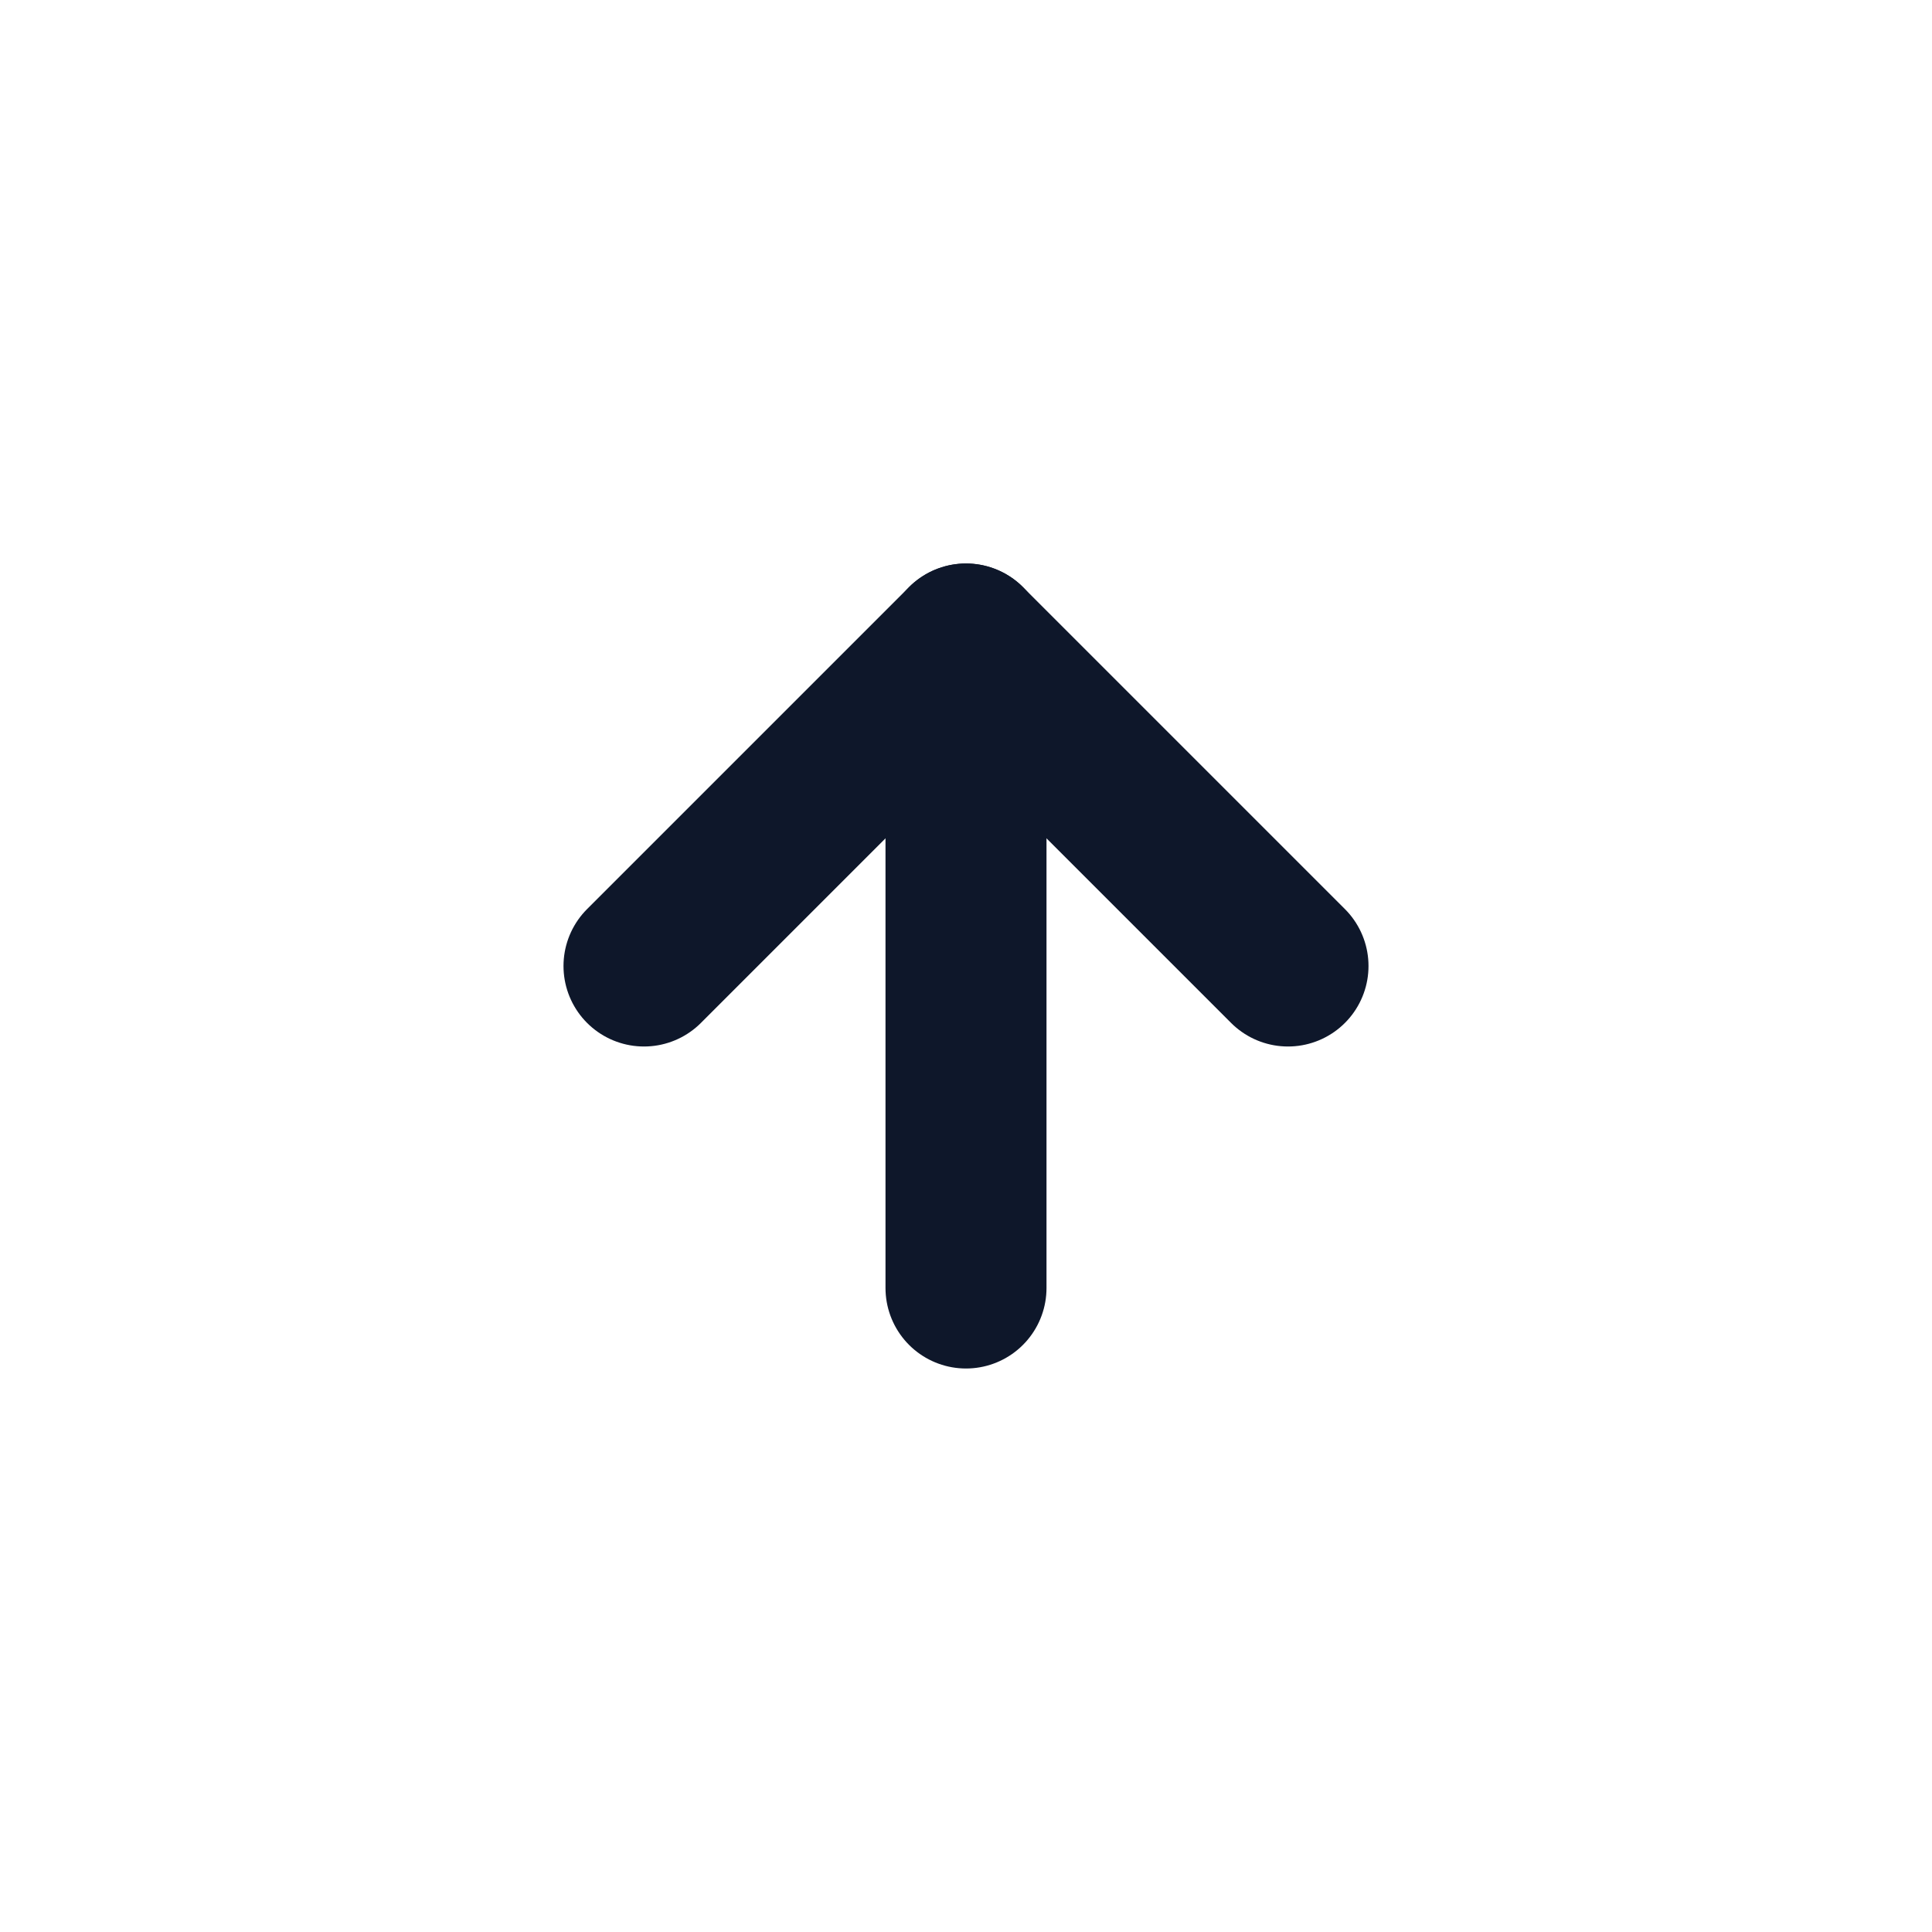 <?xml version="1.0" encoding="UTF-8"?><svg version="1.1" width="24px" height="24px" viewBox="0 0 24.0 24.0" xmlns="http://www.w3.org/2000/svg" xmlns:xlink="http://www.w3.org/1999/xlink"><g transform="translate(8.0 8.0)"><path d="M0,4 L4,0 L8,4" stroke="#0E172A" stroke-width="2" fill="none" stroke-linecap="round" stroke-linejoin="round"></path></g><g transform="translate(11.5 8.0)"><path d="M0.5,0 L0.5,8" stroke="#0E172A" stroke-width="2" fill="none" stroke-linecap="round" stroke-linejoin="round"></path></g></svg>